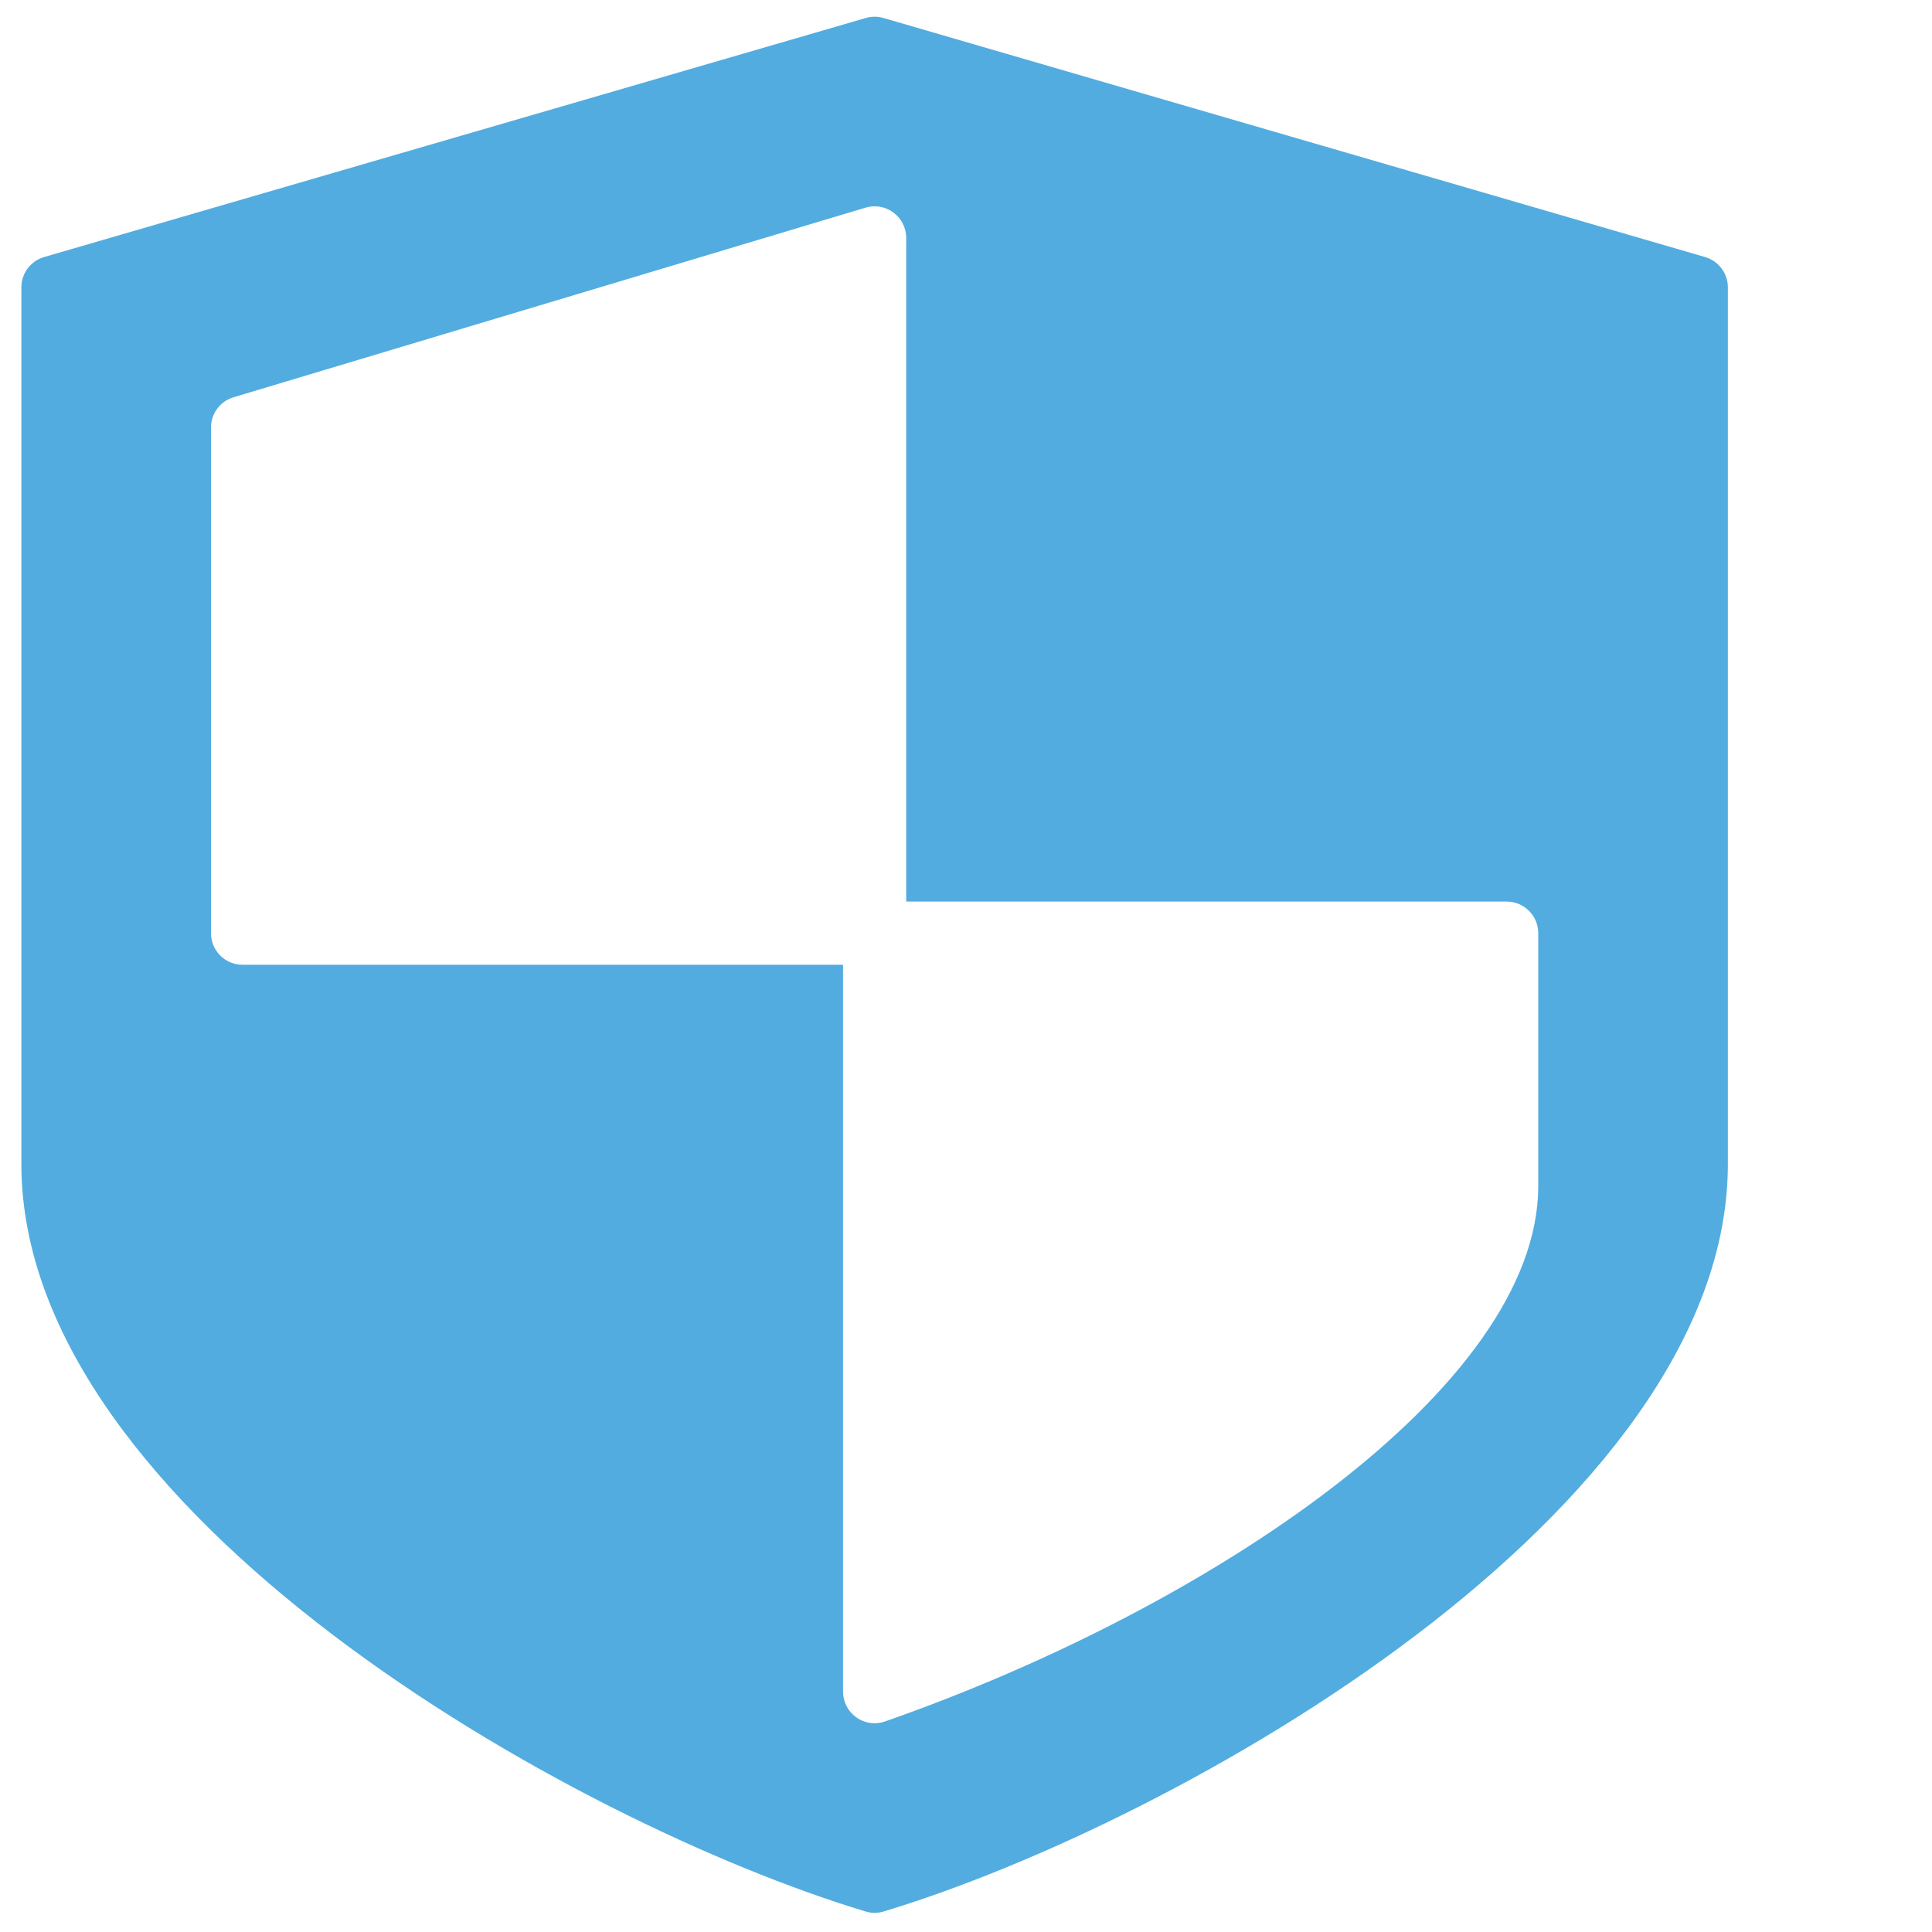<?xml version="1.0" encoding="utf-8"?>
<!-- Generator: Adobe Illustrator 16.0.0, SVG Export Plug-In . SVG Version: 6.00 Build 0)  -->
<!DOCTYPE svg PUBLIC "-//W3C//DTD SVG 1.1//EN" "http://www.w3.org/Graphics/SVG/1.1/DTD/svg11.dtd">
<svg version="1.1" id="Layer_1" xmlns="http://www.w3.org/2000/svg" xmlns:xlink="http://www.w3.org/1999/xlink" x="0px" y="0px"
	 width="200px" height="200px" viewBox="0 0 200 200" enable-background="new 0 0 200 200" xml:space="preserve">
<path fill="#53ACE0" d="M176.507,26.608L91.451,1.862c-0.59-0.174-1.231-0.174-1.824,0L4.568,26.608
	c-1.395,0.407-2.356,1.687-2.356,3.142v90.746c0,36.046,56.914,68.186,87.38,77.377c0.313,0.094,0.628,0.141,0.948,0.141
	c0.321,0,0.636-0.047,0.946-0.141c30.467-9.191,87.382-41.331,87.382-77.377V29.75C178.868,28.295,177.904,27.016,176.507,26.608
	 M159.238,122.771c0,20.876-34.017,43.688-67.619,55.432c-0.35,0.124-0.713,0.184-1.08,0.184c-0.67,0-1.332-0.204-1.894-0.605
	c-0.861-0.613-1.375-1.608-1.375-2.67v-75.24H25.113c-1.812,0-3.272-1.465-3.272-3.272v-52.34c0-1.445,0.946-2.72,2.333-3.135
	l65.424-19.629c0.978-0.295,2.062-0.114,2.892,0.507c0.833,0.622,1.32,1.591,1.32,2.627V93.33h62.158c1.806,0,3.27,1.462,3.27,3.269
	V122.771z"/>
</svg>
